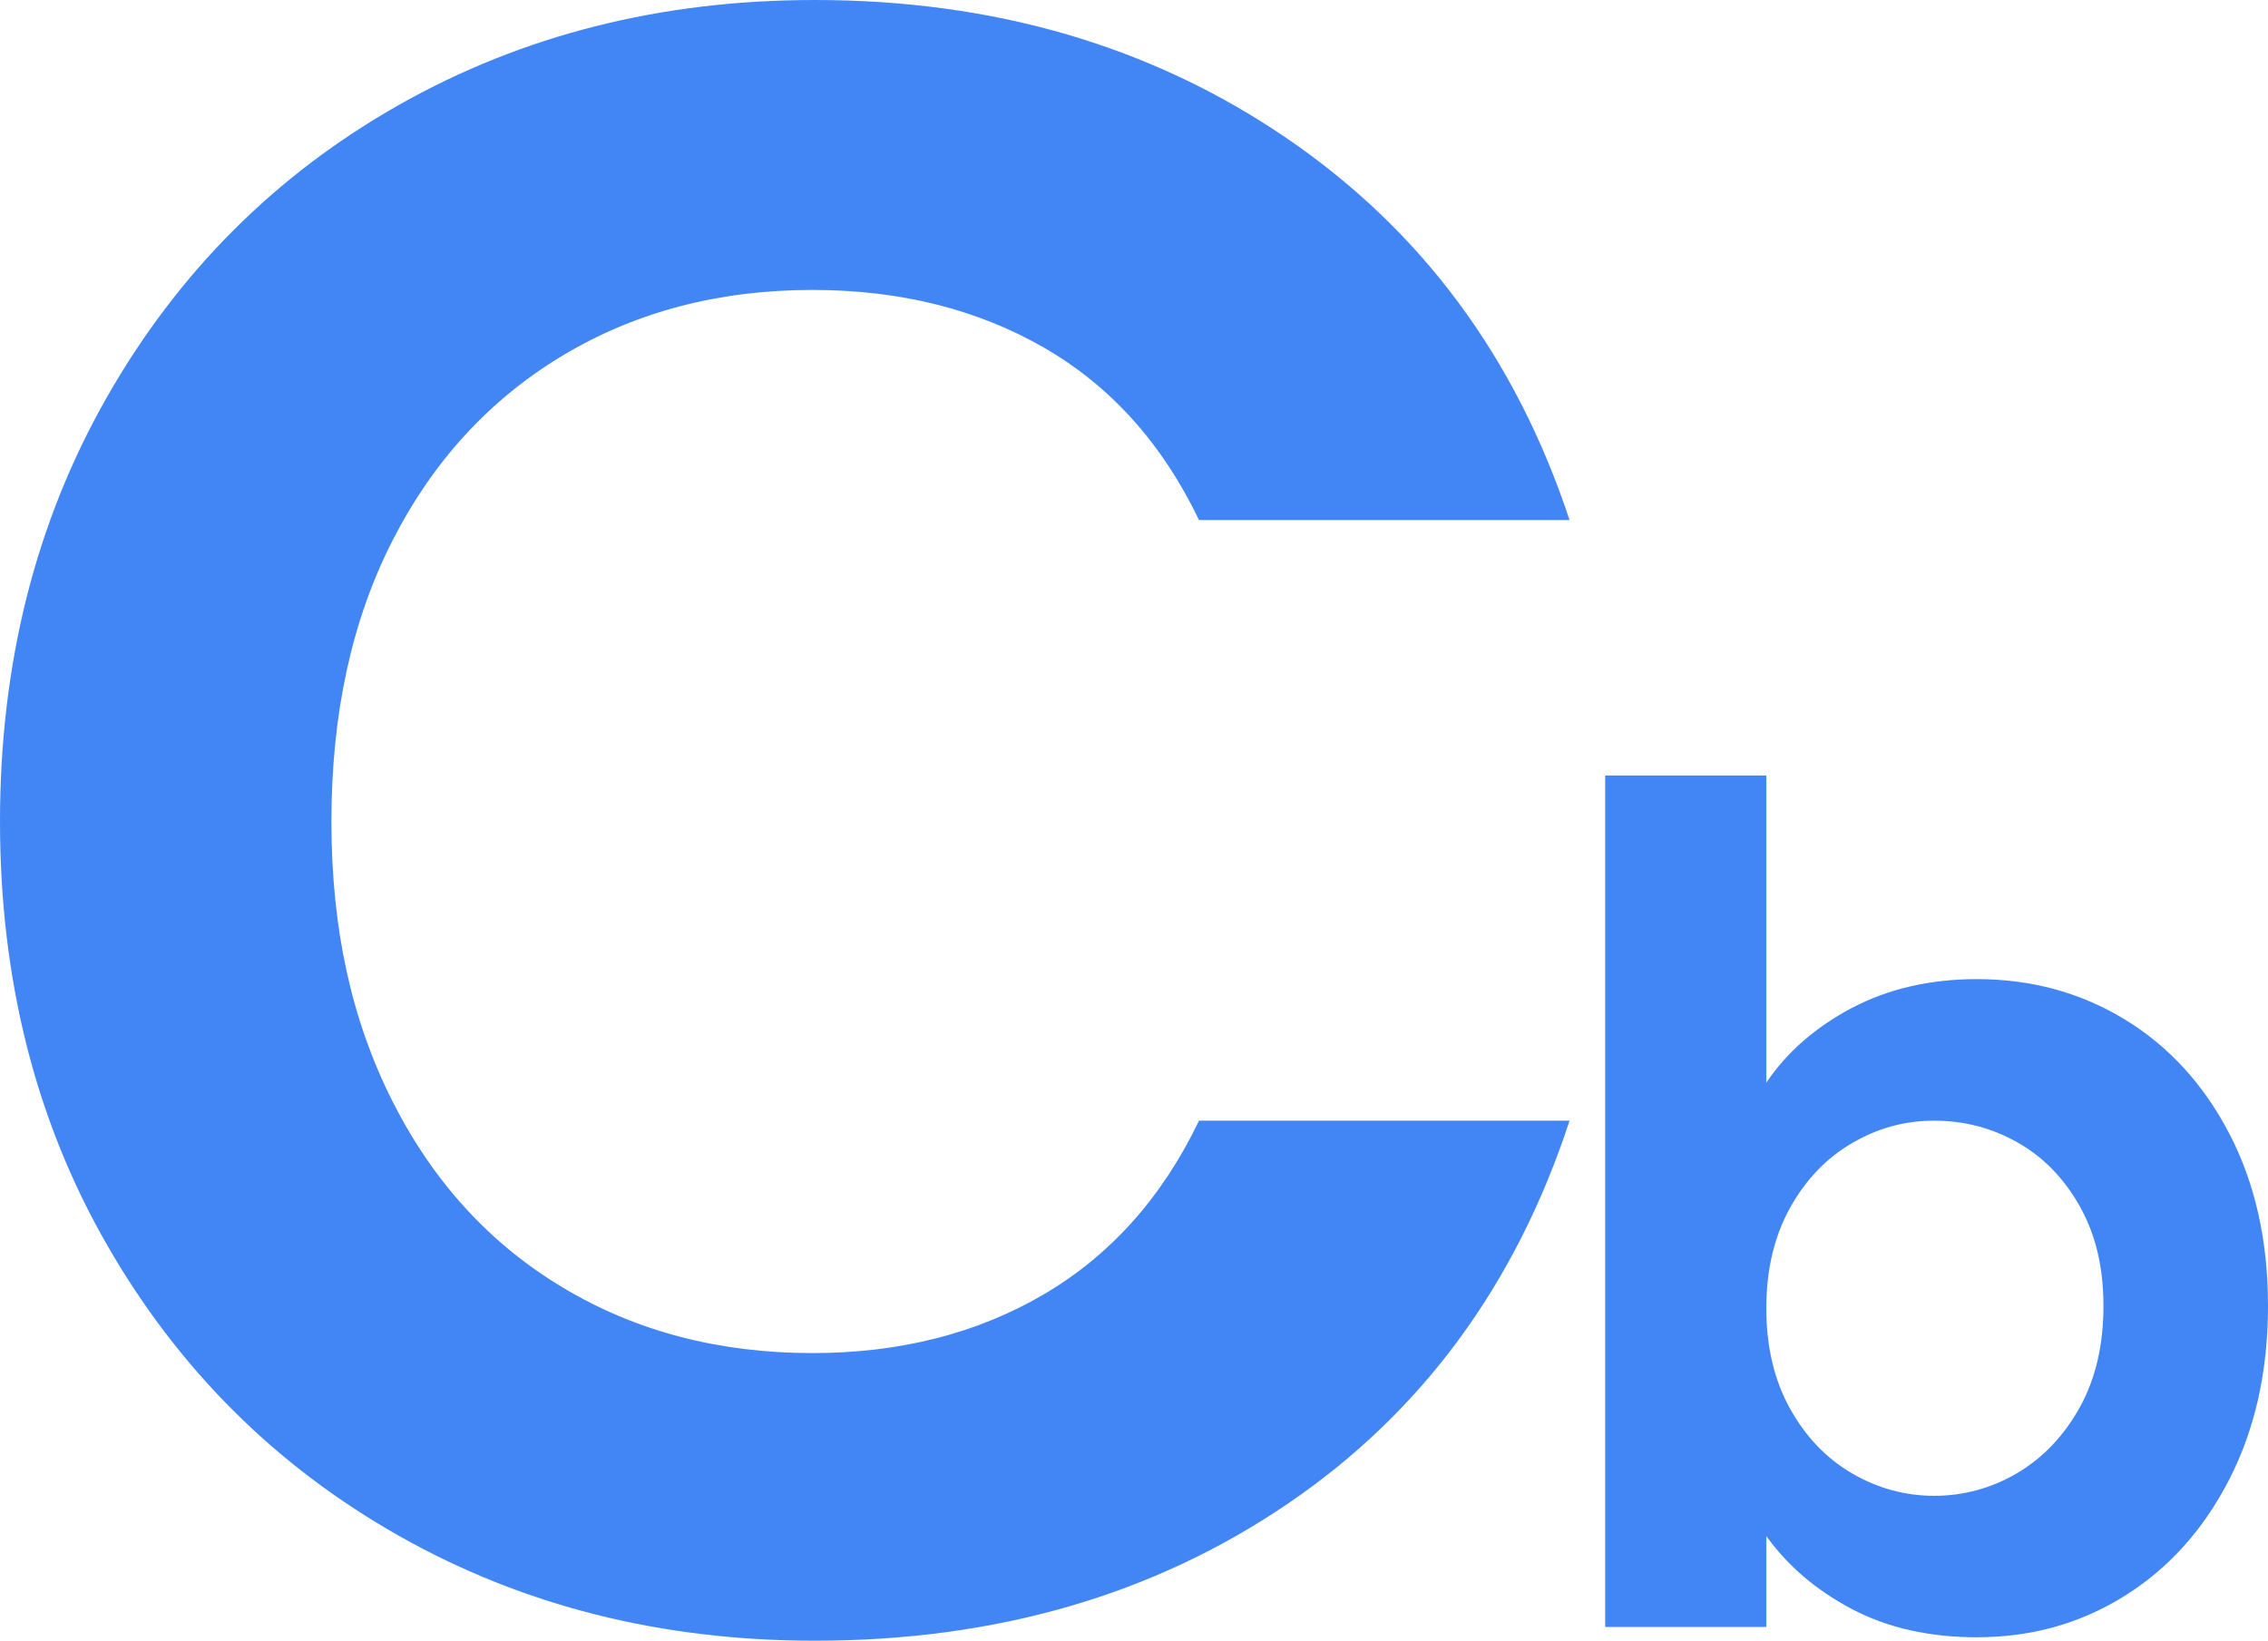 <?xml version="1.0" encoding="UTF-8"?>
<svg id="Layer_1" data-name="Layer 1" xmlns="http://www.w3.org/2000/svg" viewBox="0 0 1063.2 769.21">
  <defs>
    <style>
      .cls-1 {
        fill: #4286f5;
      }
    </style>
  </defs>
  <path class="cls-1" d="M50.17,186.1c33.44-58.61,79.1-104.27,137.01-137.01C245.07,16.37,309.98,0,381.91,0c84.15,0,157.87,21.57,221.17,64.73,63.27,43.15,107.51,102.86,132.7,179.08h-173.7c-17.26-35.96-41.54-62.93-72.82-80.91-31.29-17.96-67.43-26.97-108.43-26.97-43.87,0-82.9,10.25-117.05,30.75-34.17,20.51-60.79,49.46-79.83,86.85-19.07,37.4-28.59,81.28-28.59,131.62s9.52,93.31,28.59,131.08c19.04,37.75,45.66,66.88,79.83,87.37,34.15,20.51,73.18,30.75,117.05,30.75,41,0,77.14-9.17,108.43-27.5,31.28-18.35,55.56-45.48,72.82-81.46h173.7c-25.19,76.96-69.23,136.84-132.16,179.63-62.94,42.79-136.84,64.18-221.7,64.18-71.92,0-136.84-16.35-194.73-49.08-57.9-32.71-103.56-78.23-137.01-136.47C16.72,525.4,0,459.23,0,385.15s16.72-140.42,50.17-199.05Z"/>
  <path class="cls-1" d="M868.19,472.52c17.08-8.97,36.59-13.49,58.53-13.49,25.53,0,48.64,6.3,69.32,18.89,20.67,12.59,37.03,30.47,49.09,53.66,12.04,23.2,18.07,50.08,18.07,80.65s-6.03,57.63-18.07,81.18c-12.05,23.56-28.42,41.81-49.09,54.75-20.68,12.96-43.79,19.42-69.32,19.42-22.3,0-41.8-4.41-58.53-13.2-16.72-8.81-30.12-20.23-40.18-34.26v42.62h-75.52v-399.18h75.52v144.02c9.71-14.38,23.1-26.06,40.18-35.07ZM975,565.59c-7.37-13.13-17.09-23.11-29.12-29.94-12.05-6.83-25.08-10.25-39.11-10.25s-26.52,3.51-38.57,10.52c-12.05,7.01-21.76,17.17-29.13,30.48-7.37,13.31-11.05,28.94-11.05,46.92s3.68,33.64,11.05,46.94c7.37,13.31,17.08,23.46,29.13,30.48,12.05,7.01,24.9,10.52,38.57,10.52s27.06-3.6,39.11-10.8c12.04-7.18,21.75-17.44,29.12-30.75,7.37-13.29,11.06-29.13,11.06-47.46s-3.7-33.54-11.06-46.66Z"/>
</svg>